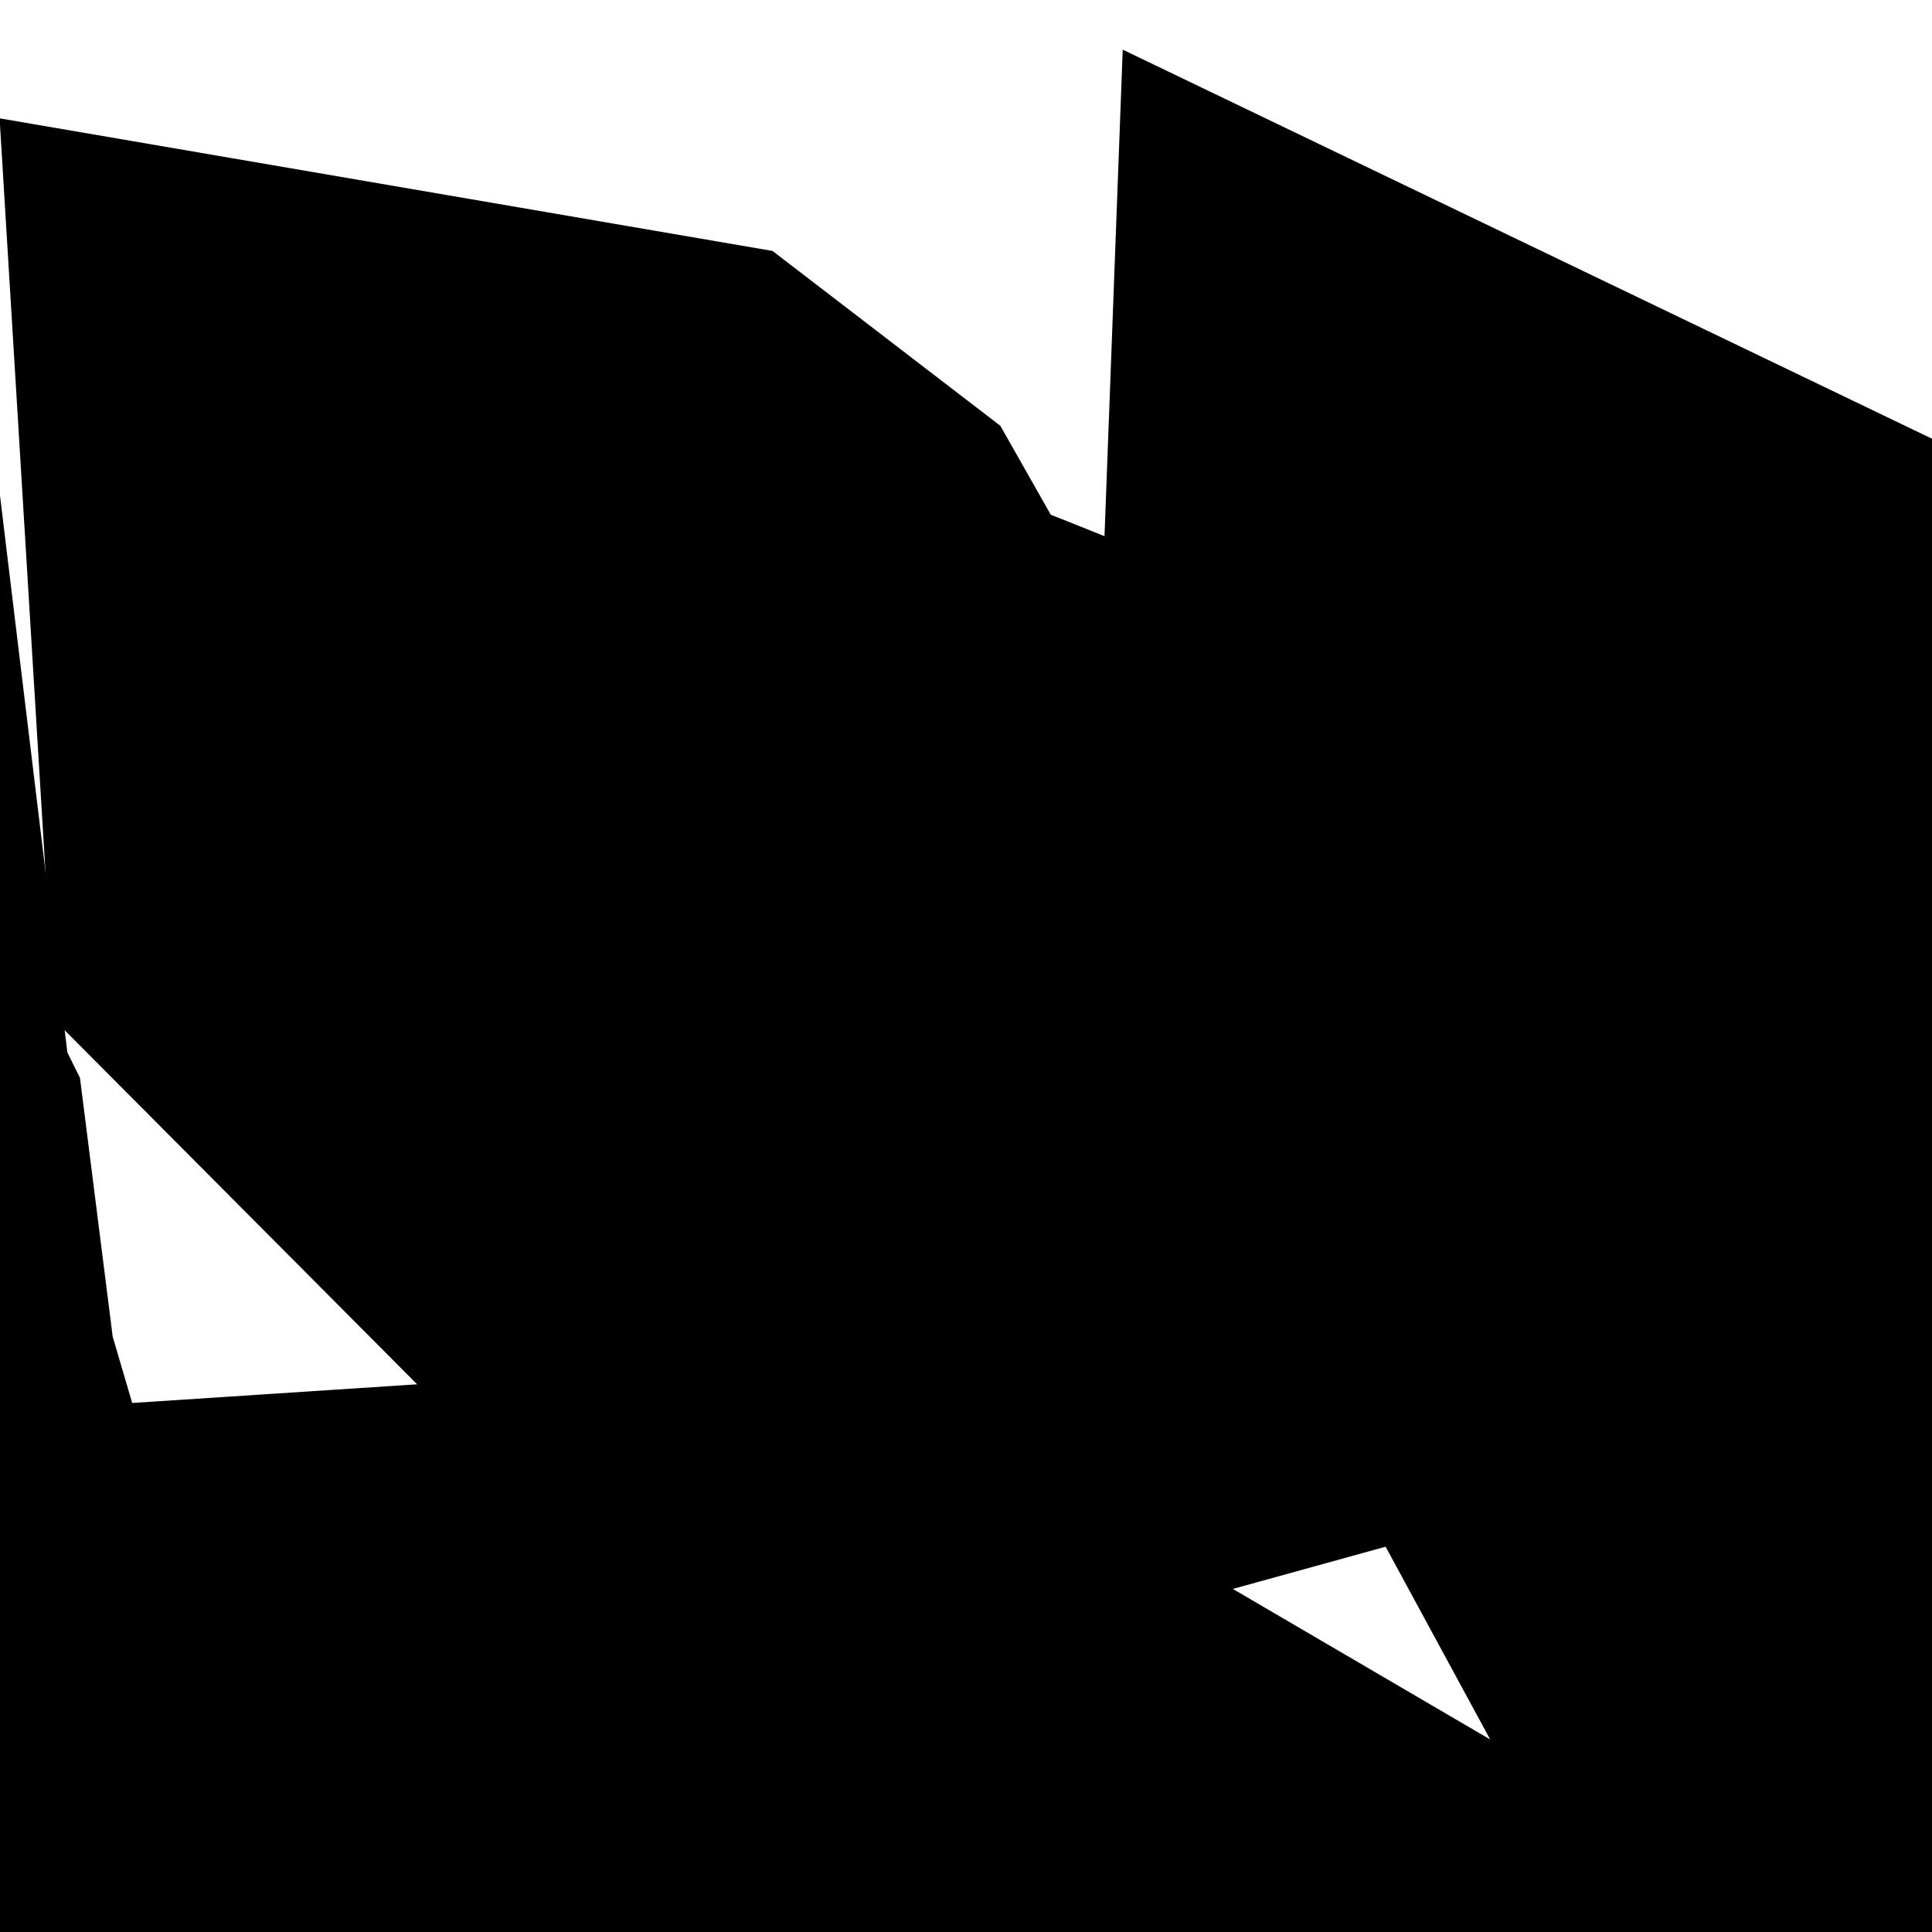 <svg width="6" height="6" viewBox="0 0 6 6" fill="none" xmlns="http://www.w3.org/2000/svg">
<path d="M-1.472 1.861L-1.457 1.985L-1.65 1.918L-1.908 1.655L-2.166 1.458L-2.102 1.246L-2.037 1.175L-1.779 1.372L-1.524 1.741L-1.472 1.861Z" stroke="black" stroke-width="3"/>
<path d="M5.58 3.163L5.378 3.639L5.263 3.427L5.242 3.048L5.159 2.9L4.987 2.809L4.893 2.685L4.9 2.498L5.524 2.798L5.58 3.163ZM27.516 -19.75L27.415 -19.659L27.326 -19.667L27.267 -19.754L27.256 -19.899L27.341 -19.86L27.372 -19.837L27.398 -19.808L27.516 -19.75ZM26.287 -20.303L26.25 -20.287L26.197 -20.327L26.206 -20.398L26.25 -20.428L26.284 -20.407L26.311 -20.351L26.287 -20.303Z" stroke="black" stroke-width="3"/>
<path d="M-7.386 4.358L-7.535 4.41L-7.721 4.521L-8.286 4.731L-9.05 4.929L-10.044 5.185L-10.27 5.458L-11.254 7.168L-12.077 7.514L-12.377 7.769L-12.602 8.092L-13.093 8.687L-13.298 9.144L-13.839 10.137L-14.136 11.38L-14.249 12.077L-14.412 13.088L-14.652 13.595L-14.973 14.071L-15.319 14.536L-15.615 15.046L-15.868 15.445L-15.909 15.581L-15.786 15.691L-15.188 15.581L-14.952 15.461L-14.626 15.307L-14.421 15.39L-14.216 15.829L-13.985 15.884L-13.767 15.829L-13.535 15.939L-13.24 17.031L-12.989 17.955L-12.408 18.532L-11.954 18.982L-11.844 19.379L-11.736 19.94L-11.707 20.215L-11.85 20.379L-12.075 20.721L-12.132 21.372L-12.17 21.588L-12.212 22.192L-12.182 22.563L-12.06 22.852L-11.859 23.019L-11.449 23.105L-11.08 23.206L-10.868 23.707L-10.566 24.345L-10.243 24.613L-9.768 24.79L-9.429 24.726L-8.636 24.613L-7.955 24.642L-6.958 24.812L-6.587 24.806L-6.108 24.774L-5.264 24.428L-4.957 24.376L-4.616 24.407L-4.117 24.584L-3.847 24.723L-3.501 24.867L-2.997 24.97L-2.672 24.952L-2.426 24.946L-2.283 25.011L-1.49 26L-0.801 26.858L-0.202 27.578L0.447 28.354L0.497 28.399L0.789 28.3L0.982 28.343L1.16 28.5L1.467 28.435L1.904 28.147L2.539 28.089L3.374 28.262H4.476L5.844 28.091L6.694 27.905L7.027 27.705L7.576 27.726L8.239 27.905L8.596 28.161L8.639 28.411L8.773 28.805L8.629 29.202L8.208 29.604L7.973 30.119L7.927 30.745L7.709 31.208L7.319 31.508L7.166 31.944L7.252 32.516L7.211 33.353L7.04 34.454V35.111L7.211 35.326L7.289 35.635L7.276 36.037L7.34 36.393L7.552 36.856L7.847 37.777L8.093 38.173L8.308 38.319L8.527 38.497L9.156 39.439L9.308 39.638L9.262 39.811L9.203 39.94L9.13 40.023L8.46 40.584L7.127 41.803L7.018 41.958L7.027 42.213L7.412 42.048L7.826 42.186L8.028 42.213L8.12 42.314L8.24 42.643L8.378 42.698L8.58 42.834L8.975 43.182L9.305 43.547L9.553 43.722L9.728 43.885L9.783 44.122L9.71 44.36L9.918 44.91L10.059 45.081L10.133 45.29L10.059 45.501L10.234 45.747L10.424 46.232L10.656 46.824L10.684 47.153L10.78 47.304L10.895 47.744L11.089 48.156L11.043 48.438L11.124 48.715L10.337 48.901L10.265 48.871L10.218 48.769L10.24 47.981L10.233 47.091L10.111 46.726L9.751 46.141L9.273 45.367L9.142 45.145L8.941 45.017L8.702 44.999L8.527 45.054L8.292 45.198L8.071 45.355L7.644 45.822L7.214 46.368L6.961 46.492L6.709 46.542L6.487 46.526L6.307 46.379L6.123 46.081L5.902 45.684L5.638 45.555L5.536 45.677L5.448 45.91L5.38 46.141L5.558 46.435L5.711 46.662L5.448 46.655H4.599H3.62H2.642H1.764H0.951L0.641 46.636L0.325 46.502L0.022 46.44L-0.138 46.45L-0.424 46.579L-0.797 46.598L-1.047 46.721L-1.249 46.707L-1.252 47.389L-1.258 48.361L-1.264 49.392L-1.039 49.313L-0.844 49.321L-0.702 49.393L-0.301 49.334L-0.08 49.365L0.131 49.392L0.325 49.395L0.445 49.477L0.605 49.462L0.777 49.371L0.984 49.428L1.205 49.573L1.347 49.789L1.475 50.058L1.602 50.2L1.595 50.457L1.591 50.659L1.546 50.827L1.602 50.935L1.644 51.05L1.632 51.117L1.558 51.148L1.396 51.171L1.224 51.19L1.104 51.183L1.01 51.079L0.92 51.067L0.789 51.082L0.65 51.019L0.53 50.889L0.316 50.758L0.088 50.815L-0.07 50.881L-0.231 50.963L-0.378 51.049L-0.525 51.027L-0.712 51.089L-0.869 51.185L-1.08 51.264L-1.309 51.301L-1.571 51.338L-1.822 51.353L-2.107 51.384L-2.123 51.927L-2.156 52.994L-2.178 53.7L-2.176 54.352L-2.067 54.589L-1.562 55.09L-1.166 55.354L-0.831 55.65L-0.497 55.773L-0.358 55.884L-0.266 56.066L-0.22 56.258L-0.184 56.421L-0.22 56.595L-0.303 56.759L-0.267 56.933L-0.147 57.069L-0.11 57.243L-0.027 57.408L0.019 57.572L0.12 57.691L0.248 57.773L0.412 57.909L0.43 58.037L0.412 58.182L0.411 58.292L0.568 58.543L0.614 58.719L0.542 58.928L0.47 59.657L0.289 60.486L0.172 61.12L-0.016 62.151L-0.236 63.351L-0.504 64.814L-0.77 66.259L-1.025 67.658L-1.257 68.923L-1.512 70.319L-1.666 71.165L-1.74 71.312L-1.954 71.004L-2.277 70.715L-2.58 70.542L-2.709 70.313L-2.883 69.847L-3.126 69.689L-3.297 69.565L-3.461 69.583L-3.636 69.711L-3.906 69.792L-4.089 69.781L-4.823 69.46L-4.943 69.429L-4.472 68.696L-3.627 67.386L-3.09 66.552L-2.495 65.628L-2.191 65.156L-2.151 65.076V64.954L-2.28 64.775L-2.567 64.699L-2.899 64.561L-3.108 64.337L-3.398 64.241L-3.623 64.082L-4.034 63.926L-4.28 63.782L-4.581 63.731L-4.82 63.467L-5.691 62.955L-5.915 62.907L-6.16 62.986L-6.519 63.067L-6.865 63.346L-7.297 63.437L-7.7 63.434L-7.911 63.268L-8.113 63.207L-8.377 62.98L-8.843 62.805L-9.181 62.683L-9.39 62.739L-9.659 62.993L-9.93 63.245L-10.145 63.403L-10.434 63.394L-10.78 63.625L-11.12 63.708L-11.463 63.744L-11.857 63.825L-12.295 63.686L-12.654 63.563L-12.814 63.507L-12.96 63.545L-13.185 63.674L-13.589 63.729L-13.905 63.742L-14.129 63.682L-14.331 63.458L-14.657 63.343L-15.016 63.204L-15.092 62.915L-15.04 62.698L-14.9 62.386L-14.977 62.065L-15.129 61.557L-15.193 61.349L-15.305 61.173L-15.482 61.109L-15.828 61.157L-16.206 60.965L-16.439 60.781L-16.559 60.557L-16.431 60.134L-16.544 59.774L-16.77 59.575L-16.915 59.224L-17.141 58.945L-17.437 58.801L-17.735 58.817L-17.968 58.73L-18.234 58.433L-18.483 58.322L-18.765 58.034L-19.29 57.906L-19.563 57.793L-19.719 57.615L-19.93 57.298L-19.906 57.123L-20.009 56.949L-20.099 56.639L-20.279 56.181L-20.476 55.92L-20.679 55.724L-20.851 55.558L-21.106 55.31L-21.419 55.166L-21.685 55.015L-21.789 54.791L-21.878 54.607L-22.028 54.62L-22.241 54.604L-22.476 54.556L-22.724 54.423L-22.931 54.261L-23.28 53.986L-23.47 53.951H-23.639L-23.888 54.219L-24.634 53.938L-25.274 53.519L-25.937 53.411L-26.366 53.156L-26.762 52.755L-26.976 52.484L-27.149 52.35L-27.994 51.962L-28.161 51.924L-28.483 52.105L-28.587 52.214L-28.606 52.524L-28.645 52.7L-28.925 52.807L-29.378 52.783L-29.691 52.671L-29.901 52.654L-29.945 52.743L-30.063 52.78L-30.32 52.755L-30.698 52.669L-31.041 52.555L-31.505 52.312L-31.72 52.343L-32.249 52.291L-32.68 52.151L-32.79 52.024L-32.977 51.148L-33.035 51.088L-33.22 51.05L-33.533 50.929L-33.731 50.788L-33.833 50.545L-33.956 50.315L-34.483 50.367L-35.346 50.062L-35.944 49.773L-36.492 49.453L-37.323 48.821L-37.639 48.665L-38.03 48.472L-38.262 48.16L-38.643 47.846L-38.771 47.76L-38.891 47.477L-39.461 47.064L-39.179 46.533L-38.493 46.133L-37.594 46.443L-37.484 45.822L-37.809 45.273L-37.76 44.236L-37.655 44.029L-37.418 43.751L-37.109 43.559L-36.928 43.504L-36.619 43.599L-36.425 43.391L-35.692 43.484L-35.47 43.397L-35.317 43.256L-35.137 43.149L-34.909 42.9L-34.777 42.612L-34.667 42.499L-34.413 42.539L-34.389 42.415L-34.259 42.246L-33.815 41.867L-33.82 41.7L-33.944 41.335L-33.913 41.201L-33.657 41.155L-33.352 41.053L-33.191 40.704L-32.99 40.4L-32.762 39.952L-32.51 39.924L-32.376 39.4L-32.036 38.942L-31.345 37.583L-31.554 37.612L-31.72 37.795L-31.909 37.773L-32.124 37.666L-32.062 37.053L-32.185 36.98L-32.519 37.452L-32.806 36.971L-32.833 36.679L-32.712 36.39L-32.729 36.196L-33.195 36.341L-33.173 36.16L-32.884 35.974L-32.752 35.782L-32.499 35.571L-32.394 35.254L-32.333 34.76L-32.219 34.23L-32.303 33.969L-32.44 33.746L-32.554 32.758L-32.523 32.183L-32.582 31.73L-32.701 31.347L-33.255 30.844L-32.381 30.269L-32.068 29.834L-32.465 28.939L-32.984 28.184L-32.999 27.732L-32.863 27.79L-32.688 27.776L-32.529 26.821L-32.566 26.526L-32.858 26.048L-33.22 26.036L-33.538 25.435L-33.72 25.3L-33.867 24.922L-34.379 24.185L-34.784 23.8L-34.48 22.91L-34.214 22.74L-34.128 22.519L-34.232 21.971L-34.203 21.844L-34.14 21.789L-34.078 21.792L-33.971 21.875L-33.772 22.111L-33.606 22.403L-33.473 22.492L-33.271 22.395L-32.49 21.812L-32.541 21.631L-32.47 21.267L-32.209 20.968L-31.93 20.866L-31.846 20.7L-31.913 20.443L-32.207 19.804L-32.468 19.459L-32.636 19.117L-32.725 18.801L-33.022 18.503L-32.897 18.221L-32.667 17.891L-32.588 17.834L-32.464 17.924L-32.12 18.522L-31.572 18.91L-30.998 19.538L-30.762 19.971L-30.575 20.05L-30.413 20.206L-30.485 20.323L-30.664 20.446L-30.716 20.697L-30.599 20.838L-30.476 20.928L-30.14 20.87L-29.956 20.577L-30.079 19.287L-30.272 18.642L-30.496 18.442L-30.697 18.187L-30.562 17.994L-30.204 17.906L-29.735 17.681L-28.017 16.448L-27.428 15.289L-26.977 14.869L-26.468 14.596L-25.845 14.66L-25.361 14.515L-25.212 14.145L-25.344 13.645L-25.529 13.343L-25.351 12.905L-25.166 12.239L-25.179 11.68L-24.94 11.346L-25.023 11.215L-25.372 11.485L-25.648 11.607L-25.492 11.384L-25.004 10.833L-24.75 9.991L-24.556 9.641L-23.867 9.152L-23.731 8.916L-23.21 8.548L-22.372 7.759L-22.051 7.539L-20.427 8.048L-19.911 8.015L-20.003 8.109L-20.241 8.14L-20.586 8.278L-20.685 8.582L-20.452 8.899L-20.204 8.991L-19.994 8.787L-19.785 8.204L-19.448 7.558L-19.369 6.882L-19.13 6.649L-18.782 6.564L-18.158 6.698L-17.685 6.837L-17.191 6.855L-15.676 6.753L-13.213 4.995L-12.069 4.616L-11.353 4.246L-10.896 3.523L-10.773 2.98L-10.436 2.769H-10.083L-9.921 2.637L-9.871 2.47L-9.019 1.999L-8.531 1.939L-8.099 1.947L-7.135 2.357L-6.688 3.081L-6.614 3.579L-7.225 4.121L-7.386 4.358ZM-35.674 43.26L-35.787 43.352L-36.002 43.189L-36.075 42.981L-35.943 42.827L-35.774 42.878L-35.697 43.004L-35.674 43.26Z" stroke="black" stroke-width="3"/>
<path d="M3.309 3.522L3.092 3.582L2.292 3.174L1.632 2.511L1.611 2.166L1.78 2.195L1.952 2.327L2.218 2.796L2.991 3.105L3.309 3.522Z" stroke="black" stroke-width="3"/>
<path d="M39.674 18.285L40.447 19.302L40.459 19.415L40.374 19.543L39.892 19.782L39.784 19.905L39.611 20.357L39.004 20.605L38.584 20.916L38.302 21.189L38.161 21.299L37.606 21.36L37.428 21.532L37.204 22.048L37.041 22.265L36.753 22.519L36.752 22.673L37.149 23.237L37.22 23.415L37.097 23.683L37.109 23.873L37.318 24.102L37.568 24.154L37.811 24.059L38.114 24.067L38.311 24.128L38.392 24.195L38.406 24.37L38.281 24.741L38.102 24.981L37.306 25.349L36.953 25.563L36.757 25.72L36.329 25.636L36.111 25.642L35.943 25.763L35.84 25.867L35.553 25.894L35.146 25.956L34.976 26.026L34.843 26.208L34.734 26.468L34.826 26.779L34.953 27.058L34.947 27.314L35.045 28.024L34.918 28.19L34.645 28.377L34.32 28.71L33.955 29.171L34.013 29.303L34.885 30.27L35.772 31.254L36.655 32.231L36.78 32.275L36.946 32.387L37.1 32.729L37.226 33.092L37.229 33.279L37.13 33.515L36.915 33.786L36.654 34.006L36.272 34.193L35.968 34.369L35.717 34.834L35.565 34.997L35.425 35.062L35.149 35.123L34.704 35.108L34.41 35.073L34.045 35.42L33.581 35.547L33.269 36.022L32.16 36.399L31.074 36.691L30.775 36.807L29.703 36.565L29.445 36.641L29.148 36.866L28.873 37.04L28.642 37.05L28.448 37.141L28.332 37.463L28.229 38.571L27.844 38.9L27.379 38.899L27.06 38.514L26.682 38.225L26.022 37.538L25.838 37.448L25.667 37.452L25.054 37.657L24.764 37.568L24.529 37.461L24.137 37.495L23.44 37.503L22.995 37.509L22.779 37.322L22.577 36.937L22.442 36.8L22.283 36.688L22.02 36.632L20.897 36.633H20.685L20.531 36.559L20.314 36.23L20.078 36.075L19.801 36.069L19.679 36.252L20.16 36.844L20.299 37.166L20.721 37.63L21.939 38.614L22.164 38.925L22.139 39.325L22.132 39.934L22.173 40.511L22.486 41.339L22.925 42.18L23.046 42.717L22.964 43.114L22.879 43.326L22.888 43.419L22.979 43.504L23.399 43.625L24.28 43.701H24.813L25.626 43.793L25.686 44.088L25.606 44.576L25.446 44.854L25.316 44.934L24.873 44.998L24.407 45.297L23.731 45.593L23.345 45.633L23.185 45.691L23.049 45.779L22.936 45.892L22.805 46.447L22.606 47.073L22.231 47.444L21.819 47.751L21.399 47.785L21.062 47.76L20.894 47.85L20.652 48.103L20.307 48.417L20.04 48.585L19.681 48.569L19.296 48.723L18.811 48.977L18.489 49.184L18.215 49.54L17.822 49.913L17.418 50.175L17.225 50.499L16.949 50.908L16.605 50.922L16.577 50.675L16.741 50.279L16.562 49.938L16.234 49.754L16.08 49.699L15.927 49.721L15.538 49.89L15.062 50.197L14.768 50.419L14.503 50.52L13.957 50.611L13.497 50.659L13.307 50.597L12.966 50.371L12.175 49.665L11.105 48.709L11.024 48.432L11.069 48.15L10.875 47.738L10.761 47.299L10.665 47.147L10.636 46.818L10.405 46.226L10.215 45.741L10.04 45.495L10.114 45.284L10.04 45.075L9.899 44.904L9.691 44.354L9.764 44.116L9.709 43.879L9.534 43.716L9.286 43.541L8.955 43.176L8.561 42.829L8.359 42.692L8.221 42.637L8.101 42.308L8.009 42.207L7.807 42.18L7.393 42.042L7.007 42.207L6.998 41.952L7.108 41.798L8.441 40.578L9.111 40.017L9.184 39.934L9.243 39.805L9.289 39.632L9.136 39.433L8.507 38.491L8.289 38.313L8.074 38.167L7.828 37.771L7.532 36.85L7.32 36.387L7.257 36.031L7.27 35.629L7.191 35.32L7.021 35.105V34.448L7.191 33.347L7.233 32.511L7.147 31.938L7.3 31.502L7.69 31.202L7.908 30.739L7.954 30.113L8.188 29.598L8.61 29.196L8.754 28.799L8.62 28.405L8.577 28.155L8.219 27.9L7.556 27.72L7.007 27.699L6.675 27.9L5.825 28.085L4.457 28.256H3.355L2.519 28.084L1.884 28.141L1.448 28.429L1.141 28.494L0.963 28.337L0.77 28.294L0.478 28.393L0.427 28.348L-0.221 27.572L-0.82 26.852L-1.509 25.995L-2.303 25.005L-2.445 24.94L-2.691 24.946L-3.016 24.964L-3.521 24.861L-3.866 24.717L-4.136 24.578L-4.635 24.401L-4.976 24.37L-5.283 24.422L-6.127 24.768L-6.607 24.8L-6.978 24.806L-7.975 24.636L-8.656 24.608L-9.448 24.72L-9.788 24.784L-10.262 24.608L-10.586 24.339L-10.887 23.701L-11.099 23.2L-11.469 23.099L-11.878 23.013L-12.08 22.846L-12.201 22.557L-12.231 22.186L-12.19 21.582L-12.151 21.366L-12.095 20.715L-11.869 20.373L-11.727 20.209L-11.755 19.934L-11.863 19.373L-11.973 18.976L-12.427 18.526L-13.009 17.949L-13.259 17.025L-13.555 15.933L-13.786 15.823L-14.004 15.878L-14.236 15.823L-14.44 15.384L-14.645 15.301L-14.972 15.455L-15.207 15.576L-15.805 15.685L-15.928 15.576L-15.887 15.439L-15.635 15.04L-15.338 14.53L-14.992 14.065L-14.672 13.589L-14.431 13.082L-14.268 12.071L-14.155 11.374L-13.859 10.131L-13.317 9.138L-13.113 8.681L-12.621 8.087L-12.396 7.763L-12.096 7.508L-11.273 7.162L-10.289 5.452L-10.064 5.179L-9.07 4.924L-8.305 4.725L-7.74 4.516L-7.555 4.404L-7.405 4.352L-7.528 4.551L-7.8 4.803L-8.107 4.958L-9.69 5.345L-9.851 5.426L-10.058 5.587L-10.059 5.955L-10.016 6.242L-9.55 7.189L-9.368 7.422L-8.745 7.934L-8.887 8.005L-9.117 8.014L-8.949 8.684L-8.567 9.144L-8.549 9.434L-8.843 10.333L-9.378 10.87L-9.758 11.494L-10.053 11.742L-10.707 12.97L-10.21 13.702L-10.139 14.073L-9.709 14.599L-9.429 14.771L-9.242 14.985L-9.328 15.344L-9.156 15.831L-8.933 16.087L-8.654 16.19H-8.308L-7.316 15.865L-7.08 15.719L-6.929 15.46L-6.432 14.933L-6.4 14.252L-6.294 13.433L-6.415 12.899L-6.938 12.137L-7.166 11.595L-7.684 11.091L-8.001 10.226L-8.132 9.956L-8.23 9.583L-8.341 8.923L-7.994 8.683L-8.03 8.141L-7.175 7.992L-5.326 7.11L-4.182 6.888L-2.88 6.418L-2.577 6.185L-2.316 5.797L-2.113 5.753L-1.433 6.116L-1.098 5.99L-0.966 5.707L-1.151 5.155H-1.541L-2.715 5.355L-2.829 5.118V4.909L-3.107 4.25L-2.935 3.755L-2.758 3.352L-2.421 3.191L-1.929 3.016L-1.556 3.284L-1.331 3.539L-1.208 3.787L-1.123 4.459L-0.923 5.139L-0.712 5.61L-0.377 5.967L-0.12 5.943L0.064 5.883L1.285 5.803L2.027 6.047L2.97 6.17L3.852 6.686L4.758 7.312L4.989 7.769L5.065 8.205L5.285 8.497L5.067 8.799L5.185 9.3L5.445 9.806L5.837 10.128L6.954 10.215L8.162 9.999L10.028 9.802L10.629 9.632L13.718 9.54L14.307 9.784L14.365 10.025L14.371 10.211L15.365 11.116L16.181 11.239L16.873 11.528L17.59 11.684L18.373 11.904L18.814 11.876L19.145 11.798L19.534 11.785L22.29 10.272L23.768 10.31L23.995 10.213L24.191 10.08L23.646 9.85L22.416 9.761L22.044 9.916L21.833 9.526L22.234 9.536L23.602 9.405L25.17 9.491L26.448 9.214L27.09 9.168L27.461 9.223L28.479 9.043L30.394 9.256L31.904 9.081L31.729 9.331L31.234 9.484L30.431 9.532L29.818 9.898L28.513 9.831L27.596 9.963L27.89 10.066V10.441L28.014 10.517L28.146 10.52L28.458 10.799L28.542 10.981L28.643 11.364L28.505 11.778L28.316 11.963L28.688 11.901L28.898 11.706L28.867 11.511L28.898 11.284L29.108 11.355L29.255 11.457L29.731 12.54L30.066 13.108L30.152 13.088L30.232 13.067L30.332 12.959L30.48 12.691L30.608 12.861L30.685 12.926L30.762 12.947L30.691 12.705L30.786 12.395L30.753 12.287L30.901 12.263L31.079 12.304L31.332 12.39L31.781 12.746L32.078 13.116L32.103 13.322L32.212 13.438L32.406 13.559L32.501 13.749L32.519 13.45L32.404 13.232L32.376 12.982L32.961 12.972L33.114 12.644L33.433 12.841L34.278 13.742L34.59 13.89L35.511 14.062L36.091 14.495L36.431 14.884L36.229 15.291L35.688 15.494L35.471 15.748L35.346 15.997L35.345 16.248L35.18 16.538L35.157 16.641L35.059 17.05L34.836 17.544L34.539 18.068L32.993 18.08L33.375 18.295L33.726 18.451L34.303 18.862L34.762 18.538L35.419 18.515L36.13 18.155L36.398 18.099L37.728 18.286L38.048 18.023L38.315 17.946L39.035 17.995L39.674 18.285ZM23.719 7.444L23.853 7.995L23.813 8.098L23.436 8.469L23.12 8.496L22.864 8.483L22.672 8.411L22.424 8.17L22.182 8.242L21.584 8.158L21.418 8.073L21.642 7.776L22.053 7.656L22.204 7.631L22.325 7.814L22.624 7.971L22.976 7.987L23.063 7.707L23.54 7.29L23.719 7.444ZM18.044 8.391L17.82 8.486L17.409 8.391L17.203 8.259L17.334 8.107H17.67L17.986 8.291L18.044 8.391ZM36.329 15.817L35.829 15.955L35.836 15.844L35.97 15.65L36.229 15.595L36.327 15.528L36.492 15.484L36.587 15.491L36.682 15.546L36.455 15.656L36.329 15.817ZM35.593 16.954L35.335 17.038L35.296 16.619L35.375 16.506L35.814 16.168L35.935 16.104L36.025 16.175L36.002 16.265L36.214 16.418L36.163 16.611L35.934 16.822L35.593 16.954Z" stroke="black" stroke-width="3"/>
</svg>

